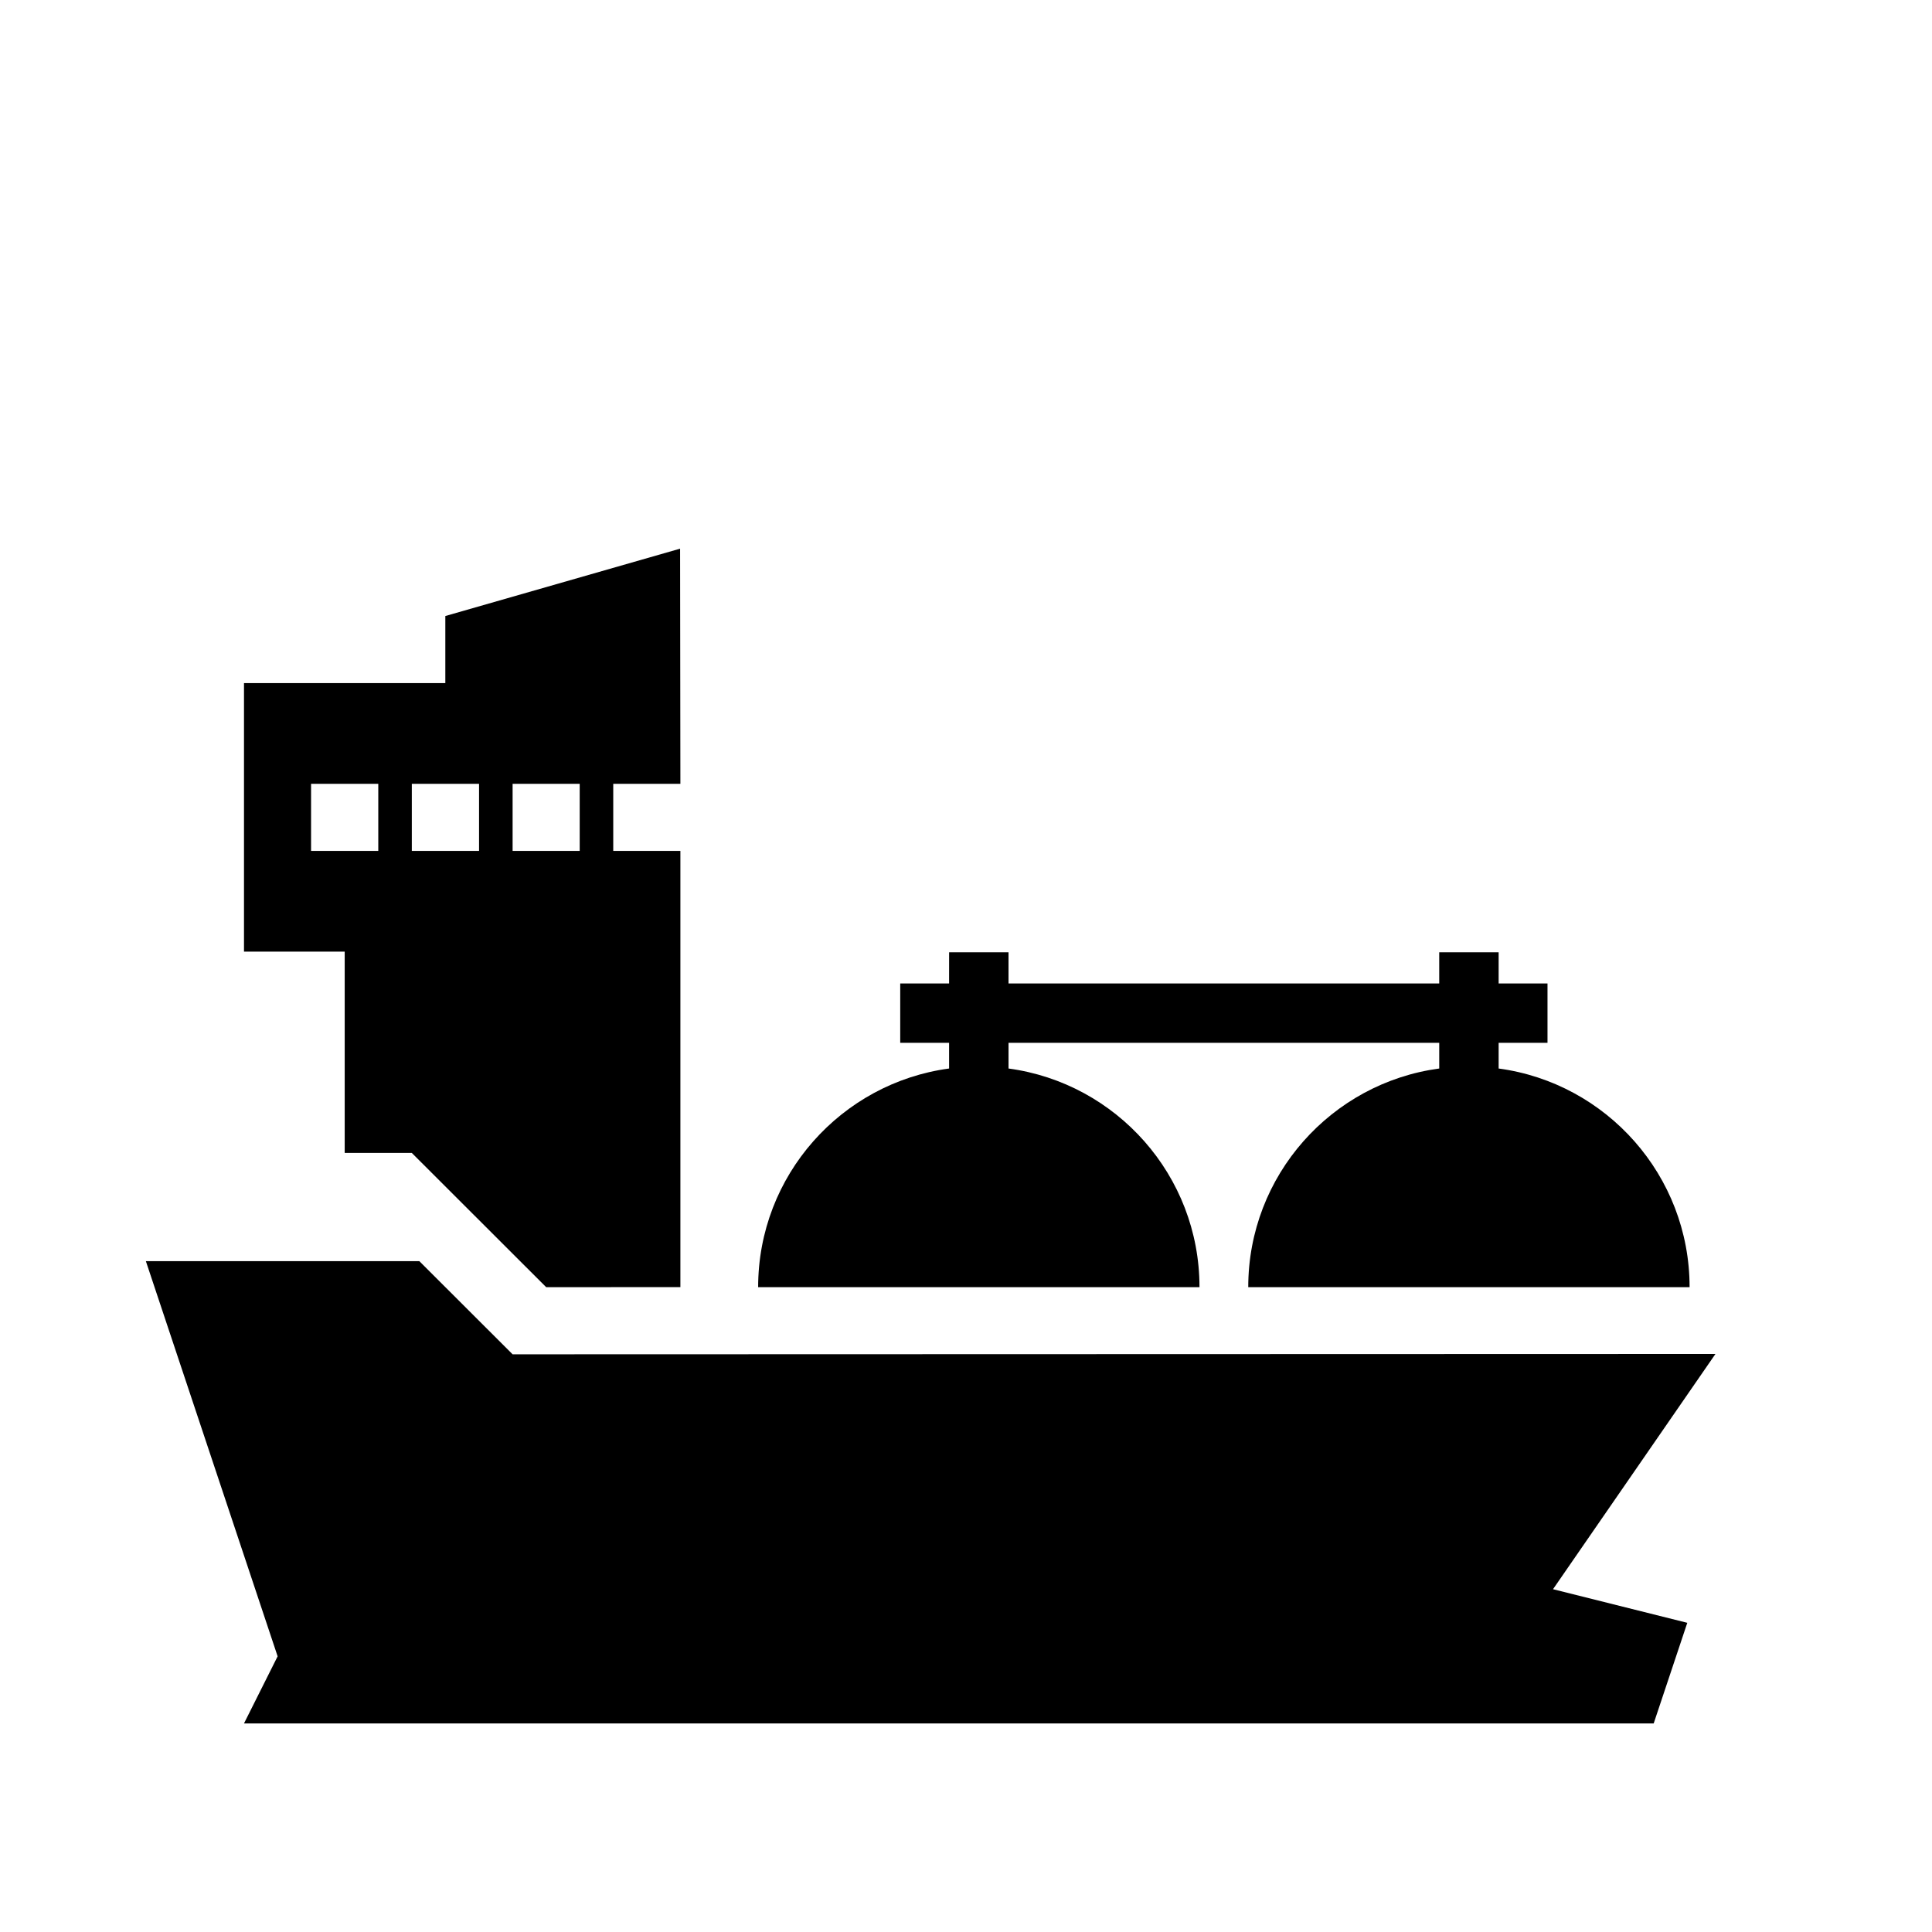 <?xml version="1.0" encoding="UTF-8"?>
<!-- Uploaded to: SVG Repo, www.svgrepo.com, Generator: SVG Repo Mixer Tools -->
<svg fill="#000000" width="800px" height="800px" version="1.1" viewBox="144 144 512 512" xmlns="http://www.w3.org/2000/svg">
 <path d="m208.66 600.73 8.914-17.785-34.918-104.73h72.09l0.391 0.012 24.707 24.676 318.77-0.094-43.047 62.348 35.582 8.906-8.902 26.664zm80.078-115.62-35.605-35.57h-17.785v-53.344h-26.688v-71.16h53.355v-17.785l62.215-17.848 0.078 62.324h-17.793v17.77h17.793v115.61zm106.78-57.945v-6.805h-12.949v-15.738h12.949l0.008-8.25h15.742v8.25h114.14v-8.25h15.746v8.25h12.949v15.738h-12.949v6.805c28.559 3.844 50.605 28.344 50.605 57.945h-116.96c0-29.602 22.043-54.102 50.613-57.945v-6.805h-114.14v6.805c28.566 3.852 50.605 28.344 50.605 57.945h-116.96c0-29.602 22.043-54.094 50.605-57.945zm-151.27-57.668v-17.77h-17.812v17.77zm26.707 0v-17.77h-17.82v17.77zm26.672 0v-17.77h-17.781v17.77z" fill-rule="evenodd"/>
</svg>